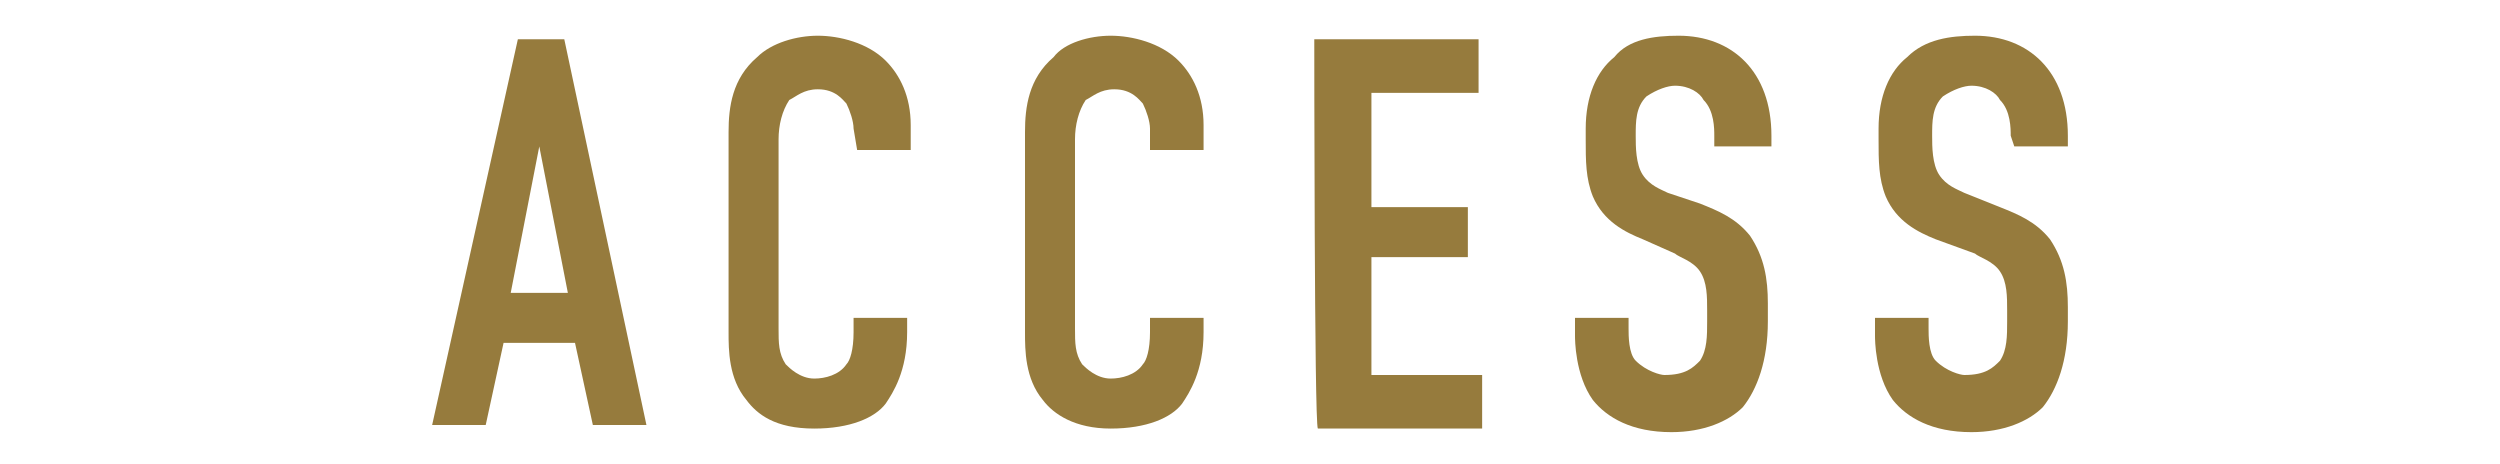 <?xml version="1.0" encoding="utf-8"?>
<!-- Generator: Adobe Illustrator 28.0.0, SVG Export Plug-In . SVG Version: 6.00 Build 0)  -->
<svg version="1.1" id="_レイヤー_2" xmlns="http://www.w3.org/2000/svg" xmlns:xlink="http://www.w3.org/1999/xlink" x="0px"
	 y="0px" viewBox="0 0 70 13" style="enable-background:new 0 0 70 13;" xml:space="preserve">
<style type="text/css">
	.st0{fill:#967B3D;}
</style>
<g id="_レイヤー_1-2">
	<g>
		<path class="st0" d="M16.6,11.9l-0.5-2.3h-2l-0.5,2.3h-1.5l2.4-10.8h1.3l2.3,10.8C18.2,11.9,16.6,11.9,16.6,11.9z M15.1,4.1
			l-0.8,4.1h1.6L15.1,4.1z"/>
		<path class="st0" d="M23.9,3.6c0-0.2-0.1-0.5-0.2-0.7c-0.1-0.1-0.3-0.4-0.8-0.4c-0.4,0-0.6,0.2-0.8,0.3c-0.2,0.3-0.3,0.7-0.3,1.1
			v5.3c0,0.4,0,0.7,0.2,1c0.1,0.1,0.4,0.4,0.8,0.4c0.3,0,0.7-0.1,0.9-0.4c0.1-0.1,0.2-0.4,0.2-0.9V8.9h1.5v0.4c0,1.1-0.4,1.7-0.6,2
			c-0.3,0.4-1,0.7-2,0.7c-1.1,0-1.6-0.4-1.9-0.8c-0.5-0.6-0.5-1.4-0.5-1.9V3.7c0-0.7,0.1-1.5,0.8-2.1C21.6,1.2,22.3,1,22.9,1
			c0.6,0,1.4,0.2,1.9,0.7c0.4,0.4,0.7,1,0.7,1.8v0.7h-1.5L23.9,3.6L23.9,3.6z"/>
		<path class="st0" d="M32.2,3.6c0-0.2-0.1-0.5-0.2-0.7c-0.1-0.1-0.3-0.4-0.8-0.4c-0.4,0-0.6,0.2-0.8,0.3c-0.2,0.3-0.3,0.7-0.3,1.1
			v5.3c0,0.4,0,0.7,0.2,1c0.1,0.1,0.4,0.4,0.8,0.4c0.3,0,0.7-0.1,0.9-0.4c0.1-0.1,0.2-0.4,0.2-0.9V8.9h1.5v0.4c0,1.1-0.4,1.7-0.6,2
			c-0.3,0.4-1,0.7-2,0.7s-1.6-0.4-1.9-0.8c-0.5-0.6-0.5-1.4-0.5-1.9V3.7c0-0.7,0.1-1.5,0.8-2.1C29.8,1.2,30.5,1,31.1,1
			c0.6,0,1.4,0.2,1.9,0.7c0.4,0.4,0.7,1,0.7,1.8v0.7h-1.5L32.2,3.6L32.2,3.6z"/>
		<path class="st0" d="M36.8,1.1h4.6v1.5h-3v3.2h2.7v1.4h-2.7v3.3h3.1v1.5h-4.6C36.8,11.9,36.8,1.1,36.8,1.1z"/>
		<path class="st0" d="M48,3.8c0-0.2,0-0.7-0.3-1c-0.1-0.2-0.4-0.4-0.8-0.4c-0.2,0-0.5,0.1-0.8,0.3c-0.3,0.3-0.3,0.7-0.3,1.1
			c0,0.3,0,0.8,0.2,1.1c0.2,0.3,0.5,0.4,0.7,0.5l0.9,0.3c0.5,0.2,1,0.4,1.4,0.9c0.4,0.6,0.5,1.2,0.5,1.9V9c0,1.1-0.3,1.9-0.7,2.4
			c-0.4,0.4-1.1,0.7-2,0.7c-1.1,0-1.8-0.4-2.2-0.9c-0.5-0.7-0.5-1.7-0.5-1.8V8.9h1.5v0.3c0,0.2,0,0.7,0.2,0.9
			c0.3,0.3,0.7,0.4,0.8,0.4c0.6,0,0.8-0.2,1-0.4c0.2-0.3,0.2-0.7,0.2-1.1V8.7c0-0.4,0-0.8-0.2-1.1s-0.6-0.4-0.7-0.5L46,6.7
			c-0.5-0.2-1.1-0.5-1.4-1.2c-0.2-0.5-0.2-1-0.2-1.6V3.6c0-0.9,0.3-1.6,0.8-2C45.6,1.1,46.3,1,47,1c1.5,0,2.6,1,2.6,2.8v0.3H48
			L48,3.8L48,3.8z"/>
		<path class="st0" d="M56.3,3.8c0-0.2,0-0.7-0.3-1c-0.1-0.2-0.4-0.4-0.8-0.4c-0.2,0-0.5,0.1-0.8,0.3c-0.3,0.3-0.3,0.7-0.3,1.1
			c0,0.3,0,0.8,0.2,1.1c0.2,0.3,0.5,0.4,0.7,0.5L56,5.8c0.5,0.2,1,0.4,1.4,0.9c0.4,0.6,0.5,1.2,0.5,1.9V9c0,1.1-0.3,1.9-0.7,2.4
			c-0.4,0.4-1.1,0.7-2,0.7c-1.1,0-1.8-0.4-2.2-0.9c-0.5-0.7-0.5-1.7-0.5-1.8V8.9h1.5v0.3c0,0.2,0,0.7,0.2,0.9
			c0.3,0.3,0.7,0.4,0.8,0.4c0.6,0,0.8-0.2,1-0.4c0.2-0.3,0.2-0.7,0.2-1.1V8.7c0-0.4,0-0.8-0.2-1.1s-0.6-0.4-0.7-0.5l-1.1-0.4
			c-0.5-0.2-1.1-0.5-1.4-1.2c-0.2-0.5-0.2-1-0.2-1.6V3.6c0-0.9,0.3-1.6,0.8-2C53.9,1.1,54.6,1,55.3,1c1.5,0,2.6,1,2.6,2.8v0.3h-1.5
			L56.3,3.8L56.3,3.8z"/>
	</g>
</g>
</svg>
